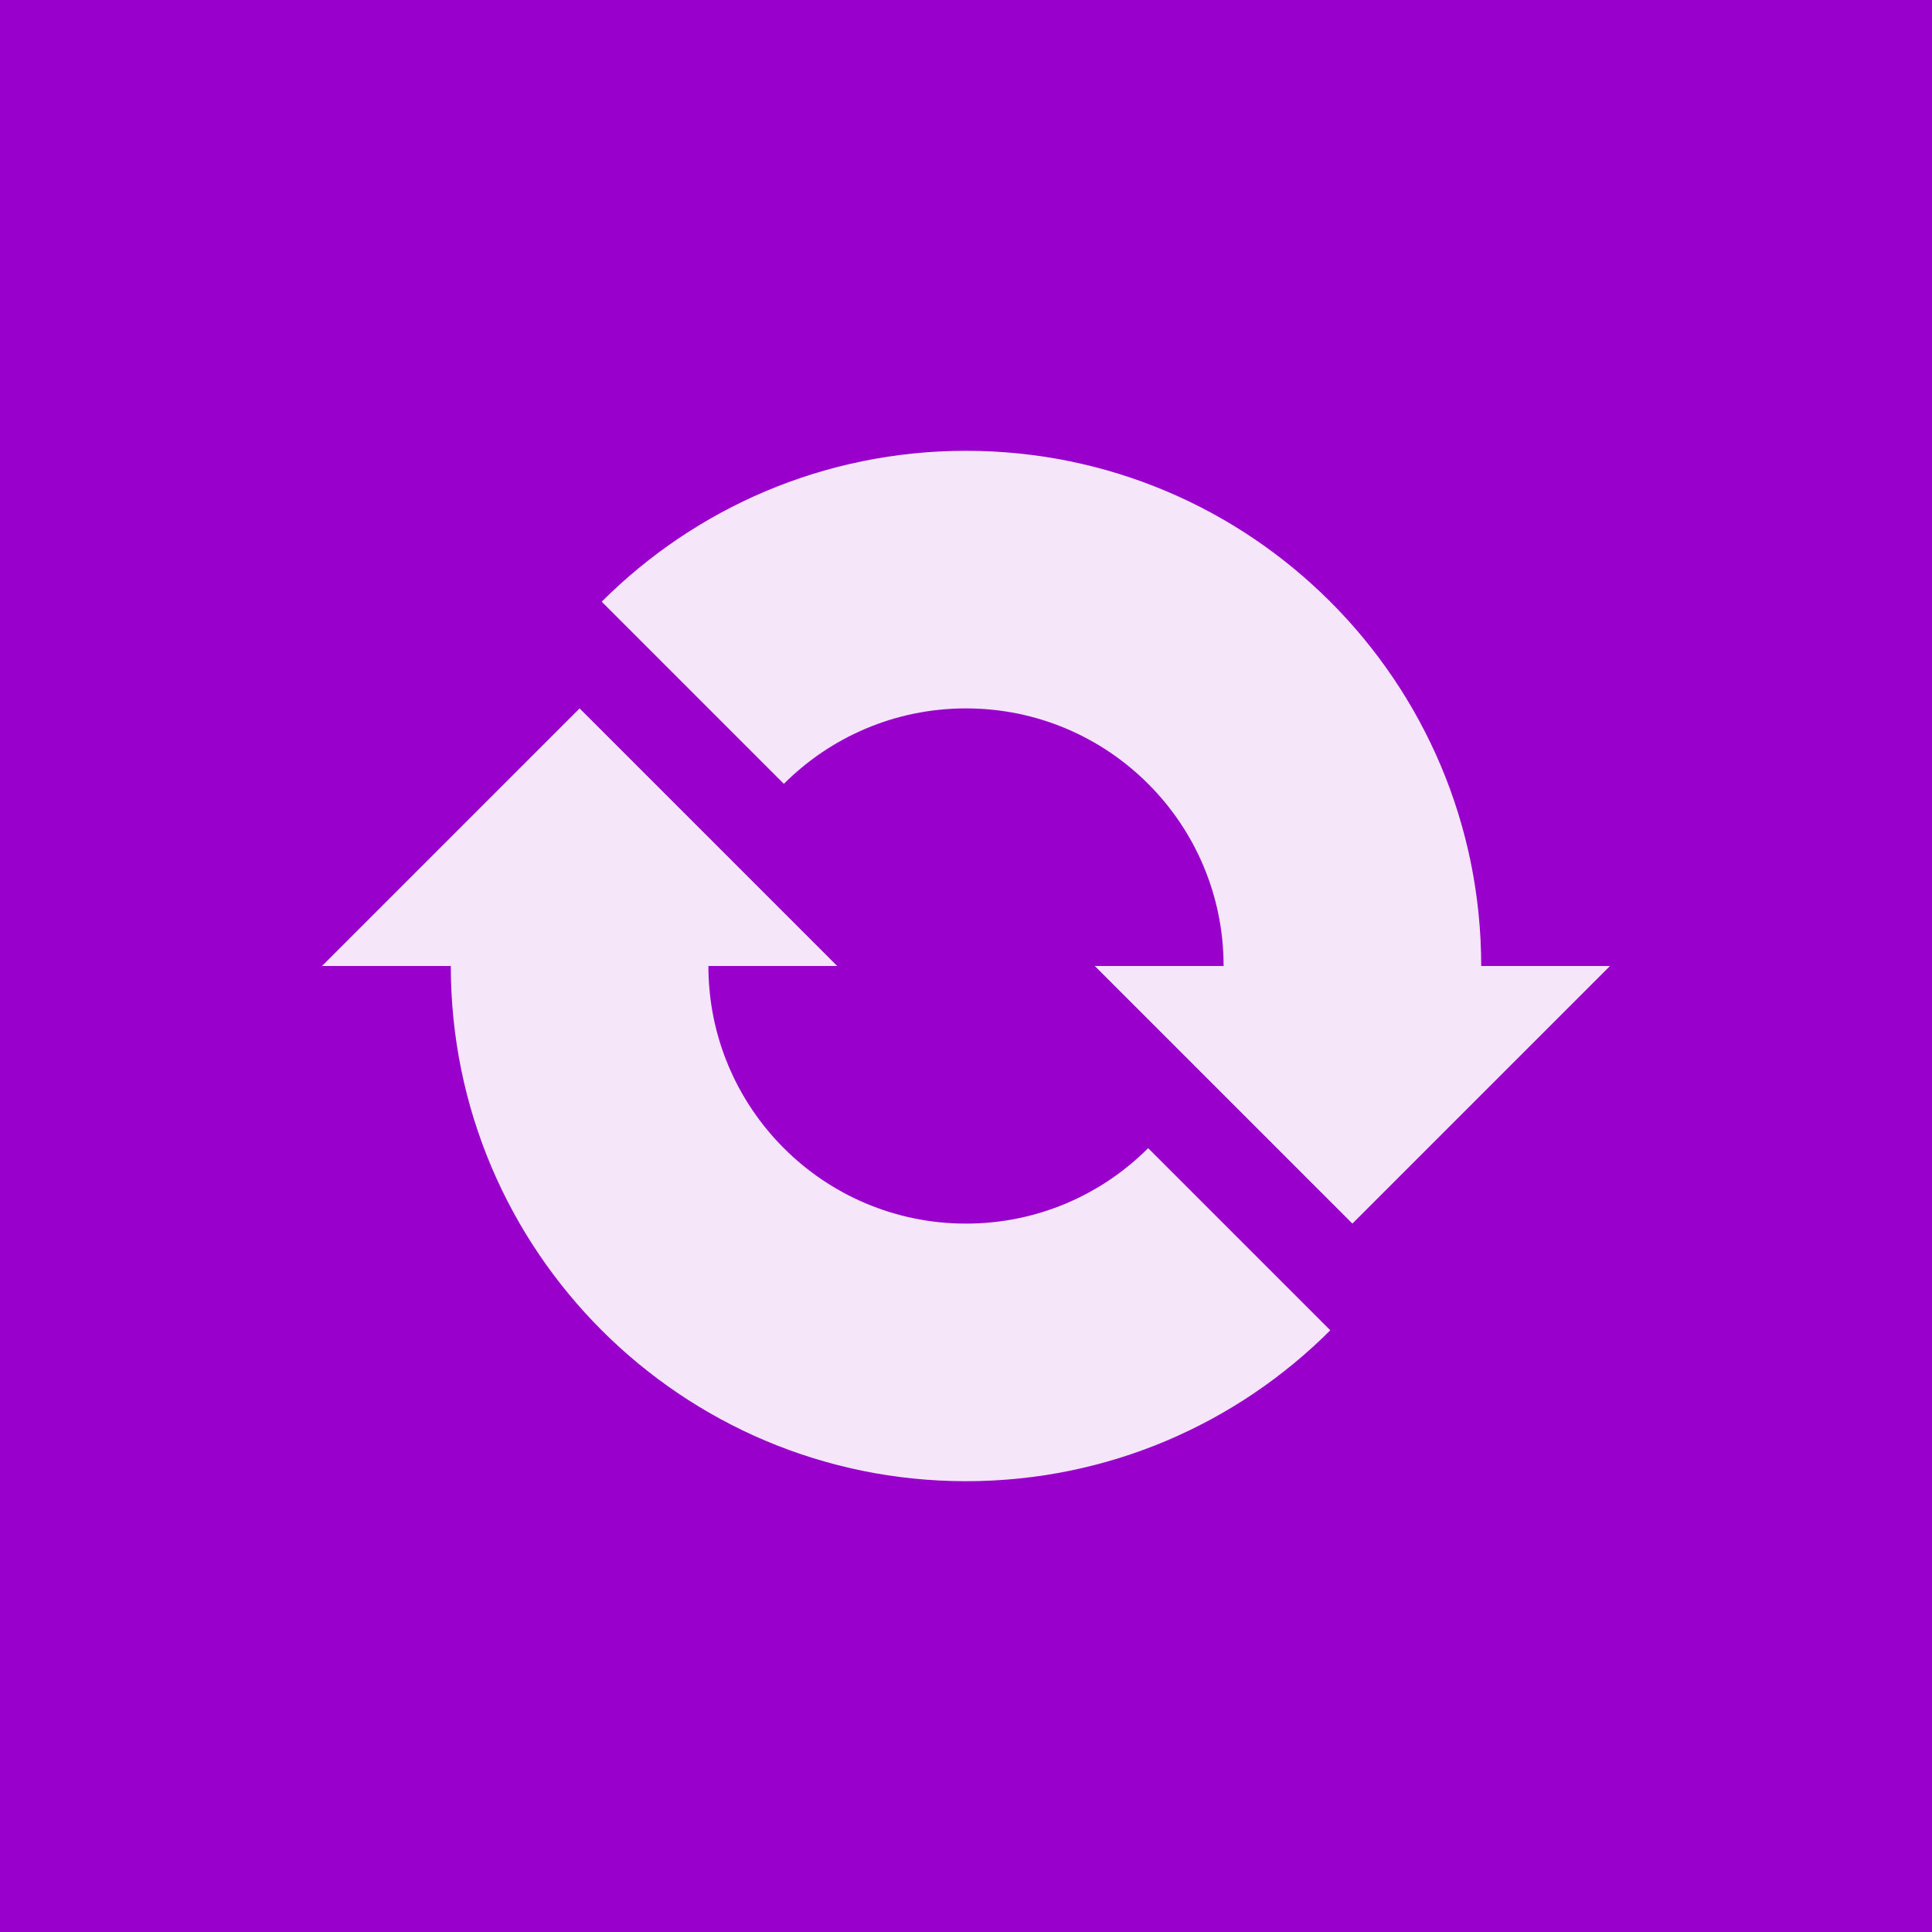 <?xml version="1.0" encoding="utf-8"?>
<svg xmlns="http://www.w3.org/2000/svg" viewBox="0 0 120 120" xmlns:bx="https://boxy-svg.com">
  <defs>
    <bx:grid x="0" y="0" width="4" height="4"/>
  </defs>
  <rect width="120" height="120" style="fill: rgb(153, 0, 204);"/>
  <path d="M 60 92 C 42.327 92 28 77.673 28 60 L 20 60 L 36 44 L 52 60 L 44 60 C 44 68.837 51.163 76 60 76 C 64.418 76 68.419 74.209 71.314 71.314 L 82.627 82.627 C 76.837 88.418 68.837 92 60 92 Z M 60 28 C 77.673 28 92 42.327 92 60 L 100 60 L 84 76 L 68 60 L 76 60 C 76 51.163 68.837 44 60 44 C 55.582 44 51.582 45.791 48.686 48.686 L 37.373 37.373 C 43.164 31.582 51.164 28 60 28 Z" style="fill: rgb(255, 255, 255); fill-opacity: 0.9;"/>
</svg>